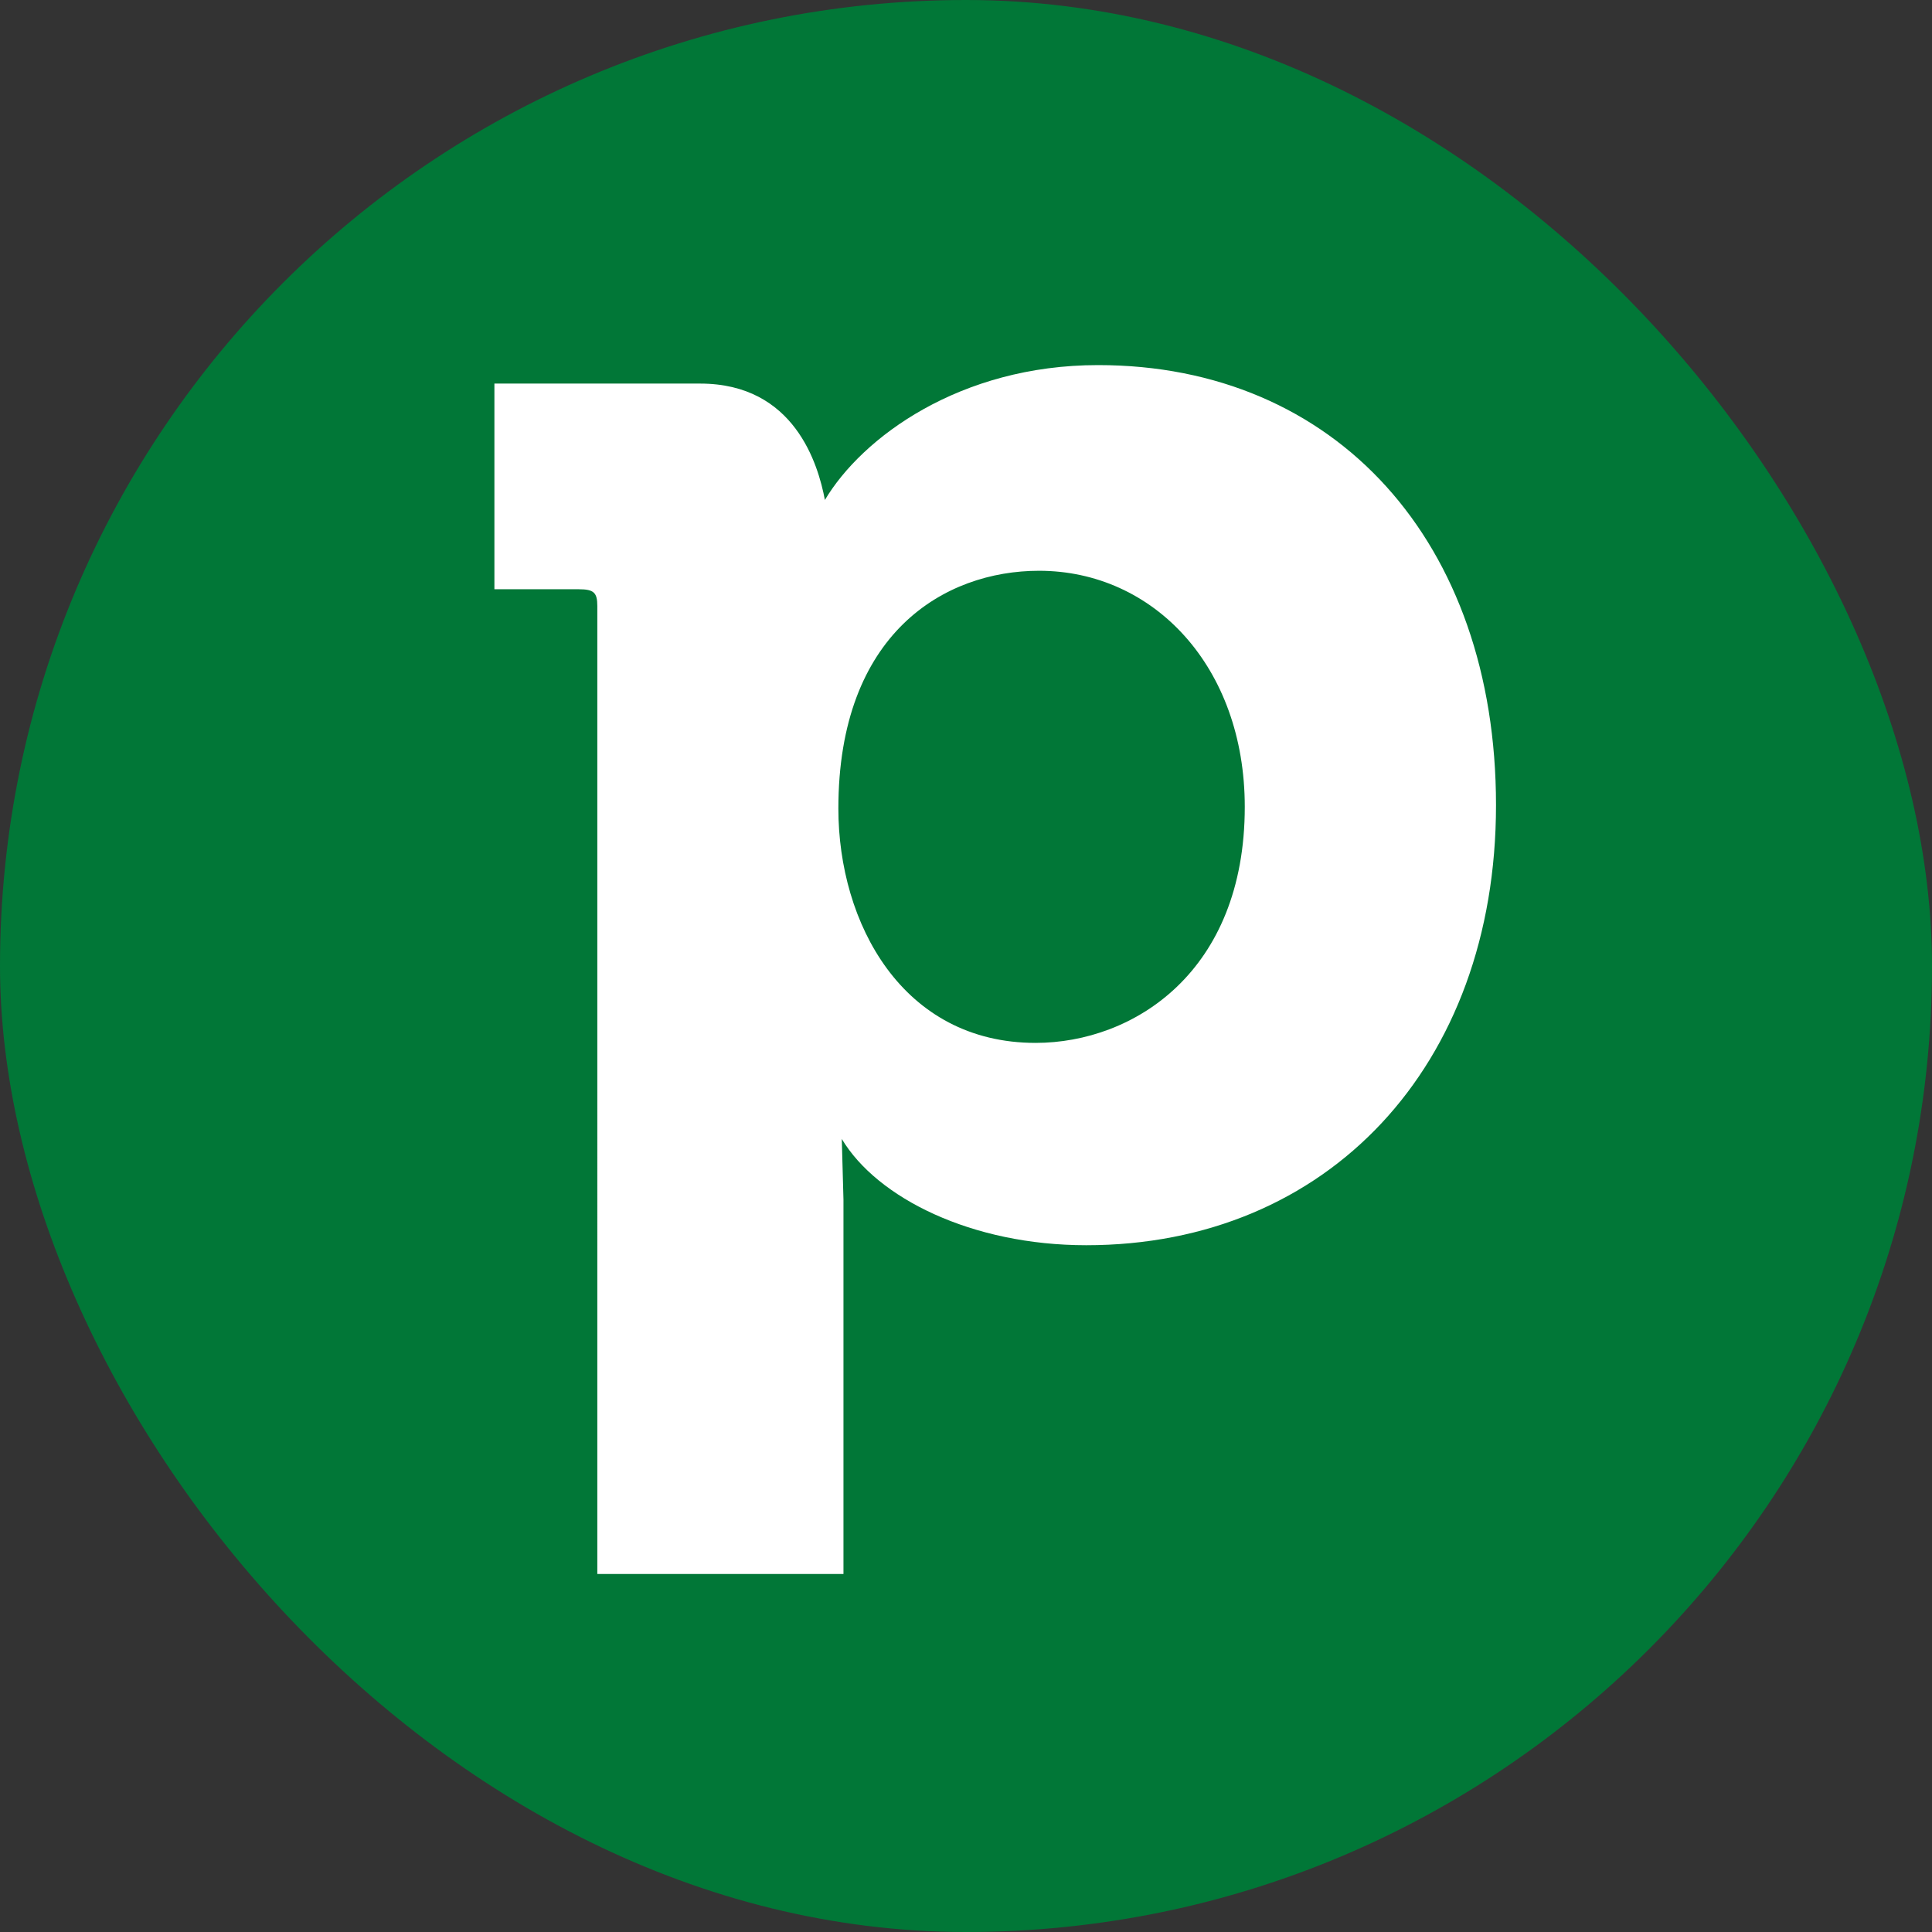 <?xml version="1.0" encoding="UTF-8"?>
<svg xmlns="http://www.w3.org/2000/svg" fill="none" viewBox="0 0 400 400">
  <rect x="0" y="0" width="400" height="400" fill="#333333" stroke="none"/>
  <rect width="400" height="400" fill="#017737" rx="200"></rect>
  <path fill="#fff" d="M309.732 166.692c0 54.11-34.913 91.118-84.834 91.118-23.733 0-43.292-9.779-50.614-22l.346 12.567v77.496h-50.961V125.495c0-2.787-.693-3.496-3.842-3.496h-17.465V79.417h42.599c19.543 0 24.441 16.755 25.826 24.094 7.686-12.913 27.922-27.921 56.552-27.921 49.228-.016 82.393 36.63 82.393 91.102Zm-52.015.347c0-28.977-18.851-48.866-42.599-48.866-19.543 0-41.543 12.913-41.543 49.228 0 23.732 13.26 48.52 40.85 48.52 20.252-.016 43.292-14.678 43.292-48.882Z"></path>
</svg>
